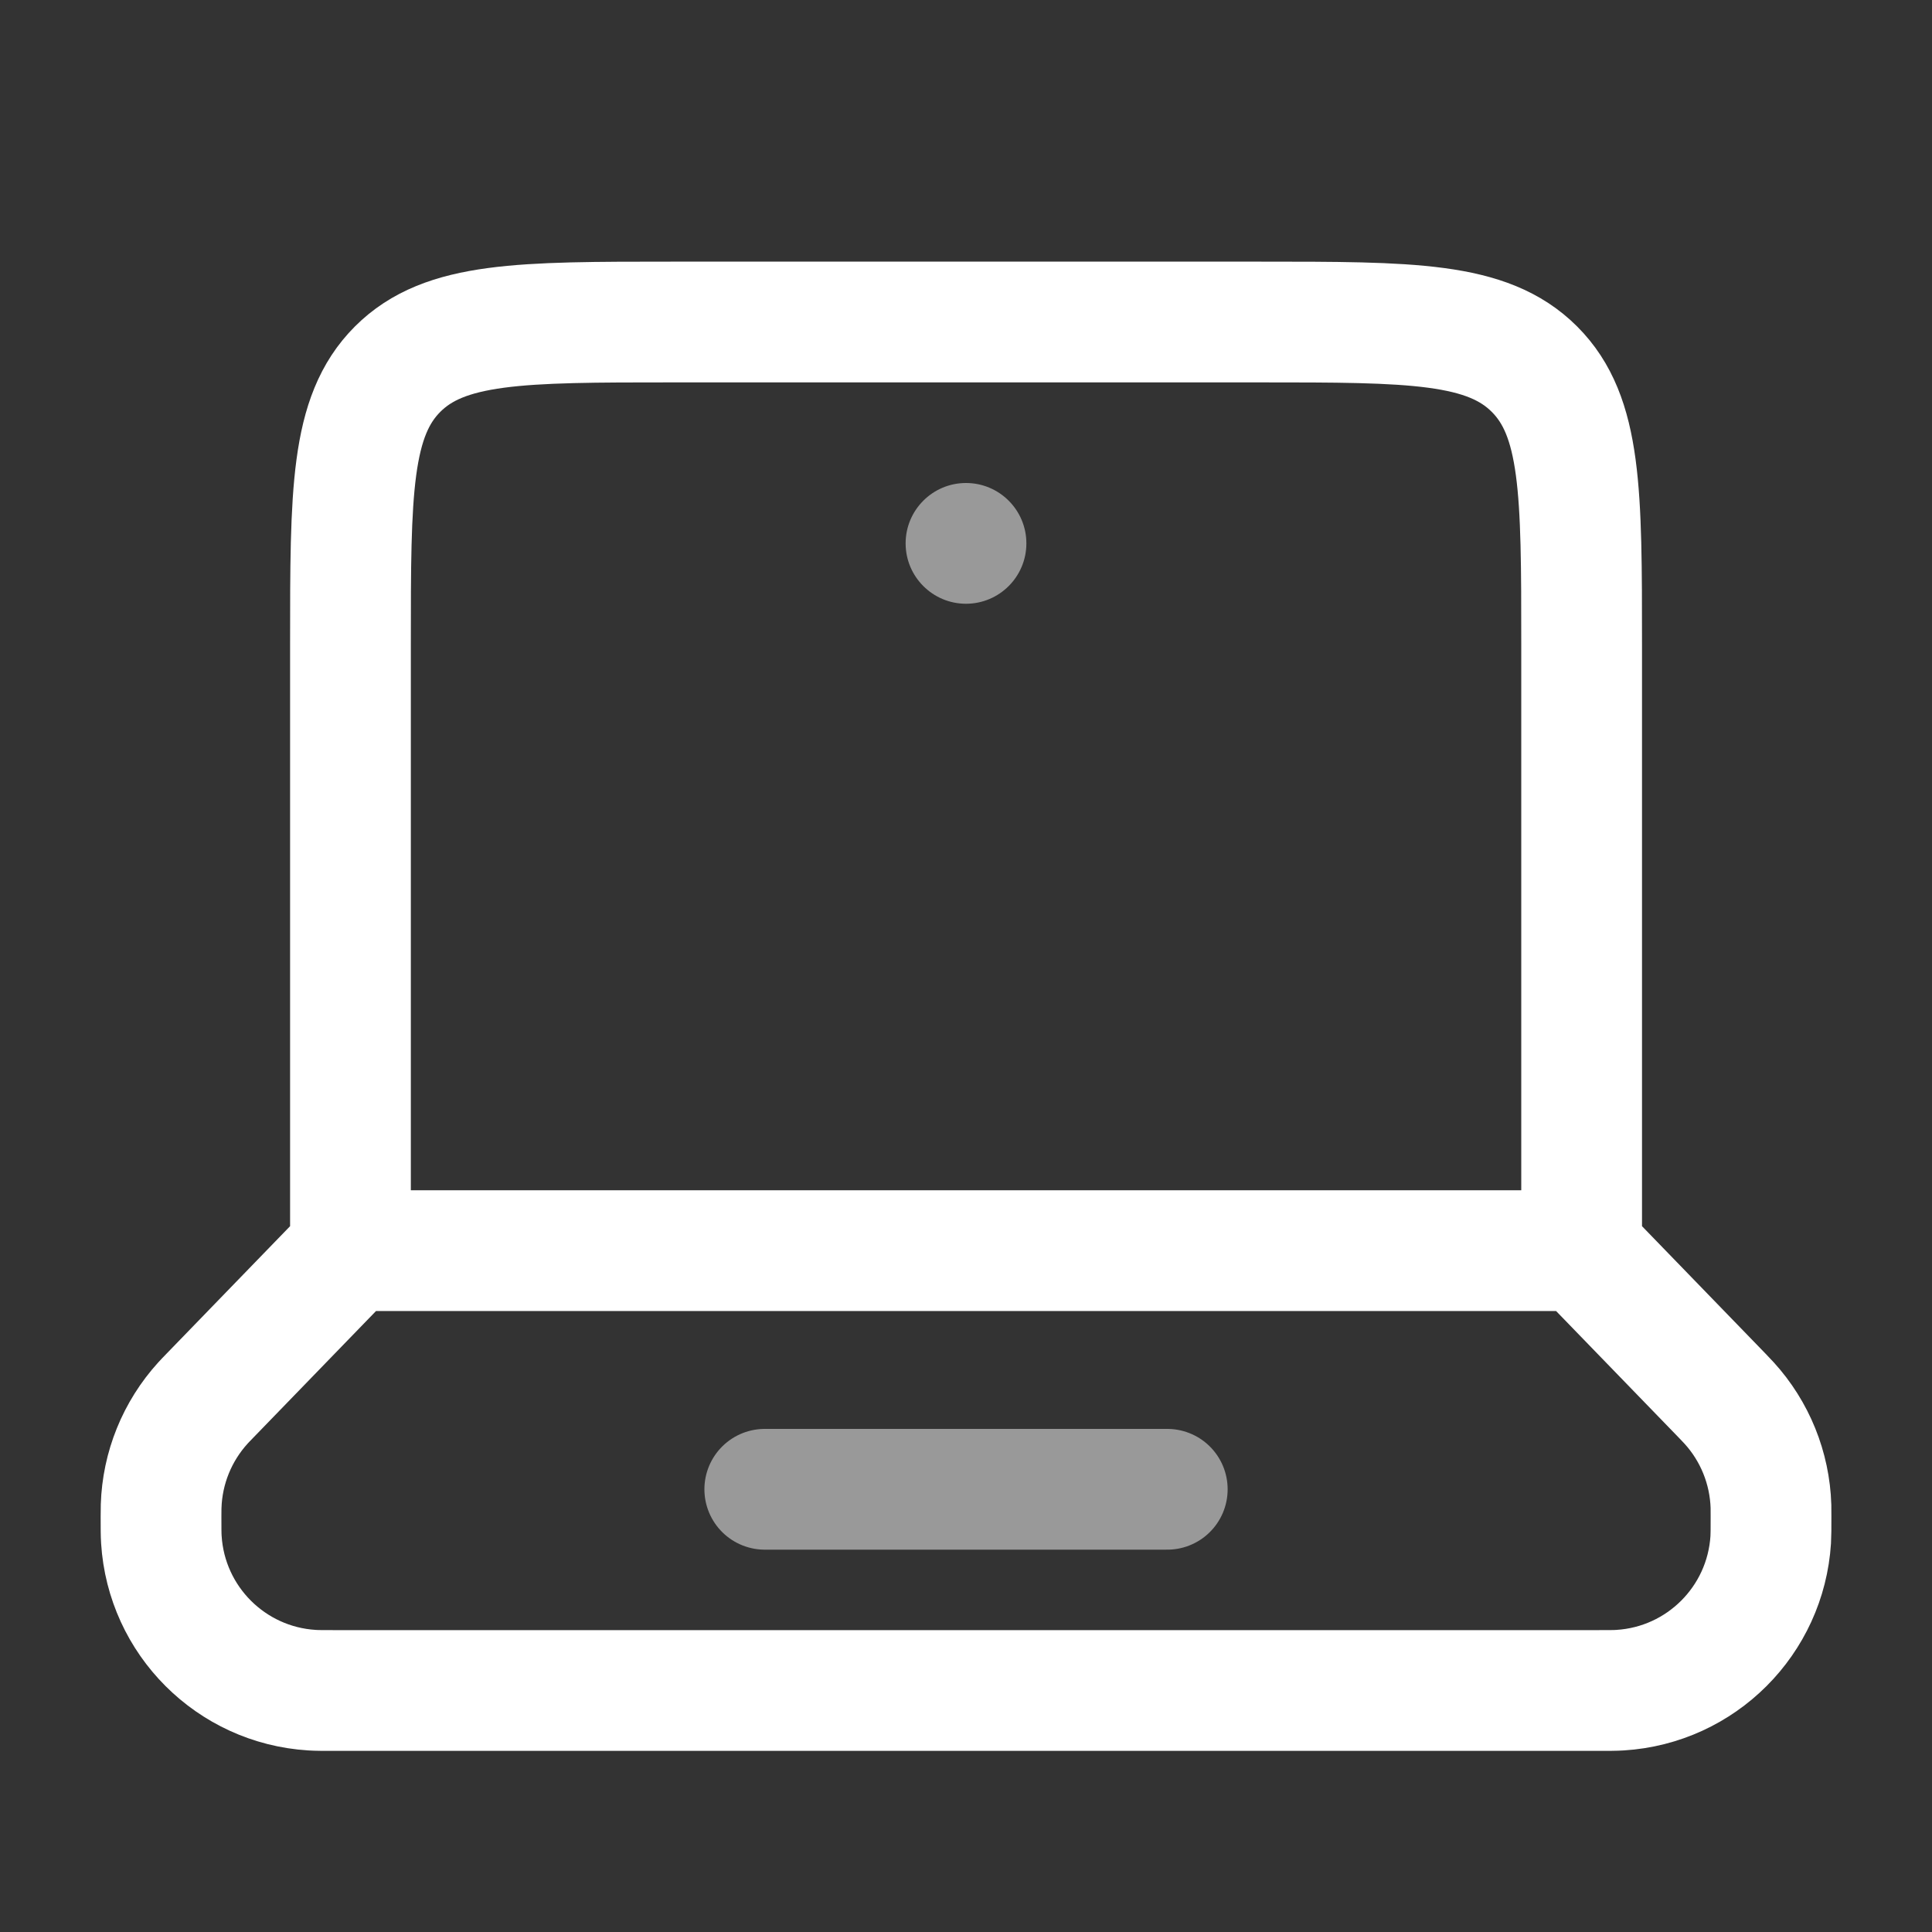 <?xml version="1.0" encoding="UTF-8"?> <svg xmlns="http://www.w3.org/2000/svg" width="40" height="40" viewBox="0 0 40 40" fill="none"><rect x="0" y="0" width="40" height="40" fill="#333333" stroke="none"/> <path d="M32.746 25.893H7.256M32.746 25.893V13.333C32.746 10.191 32.746 8.619 31.769 7.643C30.793 6.667 29.222 6.667 26.079 6.667H13.922C10.78 6.667 9.208 6.667 8.232 7.643C7.256 8.619 7.256 10.191 7.256 13.333V25.893M32.746 25.893L35.653 28.893C35.727 28.97 35.764 29.008 35.798 29.046C36.334 29.634 36.641 30.393 36.666 31.188C36.667 31.239 36.667 31.292 36.667 31.399C36.667 31.648 36.667 31.772 36.661 31.877C36.555 33.552 35.22 34.888 33.544 34.993C33.439 35 33.315 35 33.066 35H6.935C6.686 35 6.562 35 6.457 34.993C4.782 34.888 3.446 33.552 3.341 31.877C3.334 31.772 3.334 31.648 3.334 31.399C3.334 31.292 3.334 31.239 3.336 31.188C3.36 30.393 3.668 29.634 4.203 29.046C4.237 29.008 4.275 28.97 4.349 28.893L7.256 25.893" stroke="white" style="stroke:white;stroke:white;stroke-opacity:1;" stroke-width="2.5" stroke-linecap="round"></path> <path opacity="0.5" d="M15.834 30.834H24.167" stroke="white" style="stroke:white;stroke:white;stroke-opacity:1;" stroke-width="2.5" stroke-linecap="round"></path> <path opacity="0.5" d="M21.25 11.25C21.25 11.94 20.69 12.5 20 12.5C19.31 12.5 18.75 11.94 18.75 11.25C18.75 10.56 19.31 10 20 10C20.69 10 21.25 10.56 21.25 11.25Z" fill="white" style="fill:white;fill:white;fill-opacity:1;"></path> </svg> 